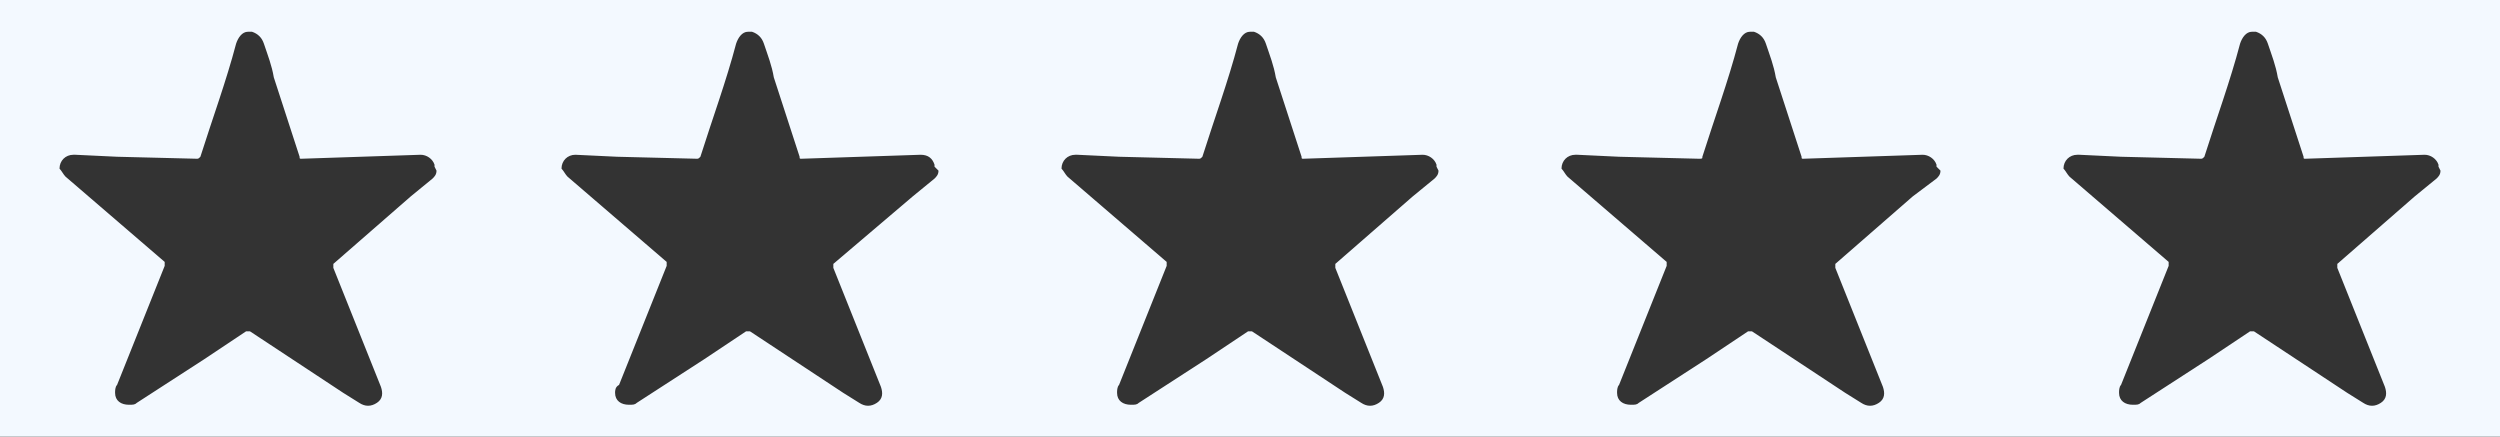 <?xml version="1.0" encoding="utf-8"?>
<!-- Generator: Adobe Illustrator 23.0.1, SVG Export Plug-In . SVG Version: 6.00 Build 0)  -->
<svg version="1.1" xmlns="http://www.w3.org/2000/svg" xmlns:xlink="http://www.w3.org/1999/xlink" x="0px" y="0px"
	 viewBox="0 0 126 22" style="enable-background:new 0 0 126 22;" xml:space="preserve">
<rect x="0" y="0" width="126" height="22" fill="#333333" stroke="none"/>
<style type="text/css">
	.st0{fill:#F3F9FF;}
</style>
<g id="Layer_1">
</g>
<g id="Layer_2">
	<path class="st0" d="M126,22H0V0h126V22z M72.4,8.4V8.3C72.3,8,72,7.8,71.7,7.8l-3,0.1l-3,0.1c-0.1,0-0.1,0-0.1-0.1l-1.3-4
		c-0.1-0.6-0.3-1.1-0.5-1.7c-0.1-0.3-0.3-0.5-0.6-0.6H63c-0.3,0-0.5,0.3-0.6,0.6c-0.5,1.9-1.2,3.8-1.8,5.7C60.5,8,60.5,8,60.4,8
		l-4-0.1l-2.1-0.1h-0.1c-0.4,0-0.7,0.3-0.7,0.7c0.1,0.1,0.2,0.3,0.3,0.4l5,4.3l0,0c0,0,0,0.1,0,0.2c-0.8,2-1.6,4-2.4,6
		c-0.1,0.1-0.1,0.3-0.1,0.4c0,0.4,0.3,0.6,0.7,0.6c0.2,0,0.3,0,0.4-0.1l3.4-2.2l2.1-1.4c0.1,0,0.2,0,0.2,0l4.7,3.1l0.8,0.5
		c0.3,0.2,0.6,0.2,0.9,0c0.3-0.2,0.3-0.5,0.2-0.8c-0.8-2-1.6-4-2.4-6c0-0.1,0-0.1,0-0.2l3.9-3.4L72.3,9c0.1-0.1,0.2-0.2,0.2-0.4
		L72.4,8.4z M122.9,8.4V8.3c-0.1-0.3-0.4-0.5-0.7-0.5l-3,0.1l-3,0.1c-0.1,0-0.1,0-0.1-0.1l-1.3-4c-0.1-0.6-0.3-1.1-0.5-1.7
		c-0.1-0.3-0.3-0.5-0.6-0.6h-0.2c-0.3,0-0.5,0.3-0.6,0.6c-0.5,1.9-1.2,3.8-1.8,5.7C111,8,111,8,110.9,8l-4-0.1l-2.1-0.1h-0.1
		c-0.4,0-0.7,0.3-0.7,0.7c0.1,0.1,0.2,0.3,0.3,0.4l5,4.3l0,0c0,0,0,0.1,0,0.2c-0.8,2-1.6,4-2.4,6c-0.1,0.1-0.1,0.3-0.1,0.4
		c0,0.4,0.3,0.6,0.7,0.6c0.2,0,0.3,0,0.4-0.1l3.4-2.2l2.1-1.4c0.1,0,0.2,0,0.2,0l4.7,3.1l0.8,0.5c0.3,0.2,0.6,0.2,0.9,0
		c0.3-0.2,0.3-0.5,0.2-0.8c-0.8-2-1.6-4-2.4-6c0-0.1,0-0.1,0-0.2l3.9-3.4l1.1-0.9c0.1-0.1,0.2-0.2,0.2-0.4L122.9,8.4z M21.9,8.4V8.3
		c-0.1-0.3-0.4-0.5-0.7-0.5l-3,0.1l-3,0.1c-0.1,0-0.1,0-0.1-0.1l-1.3-4c-0.1-0.6-0.3-1.1-0.5-1.7c-0.1-0.3-0.3-0.5-0.6-0.6h-0.2
		c-0.3,0-0.5,0.3-0.6,0.6c-0.5,1.9-1.2,3.8-1.8,5.7C10,8,10,8,9.9,8l-4-0.1L3.8,7.8H3.7C3.3,7.8,3,8.1,3,8.5
		c0.1,0.1,0.2,0.3,0.3,0.4l5,4.3l0,0c0,0,0,0.1,0,0.2c-0.8,2-1.6,4-2.4,6c-0.1,0.1-0.1,0.3-0.1,0.4c0,0.4,0.3,0.6,0.7,0.6
		c0.2,0,0.3,0,0.4-0.1l3.4-2.2l2.1-1.4c0.1,0,0.2,0,0.2,0l4.7,3.1l0.8,0.5c0.3,0.2,0.6,0.2,0.9,0c0.3-0.2,0.3-0.5,0.2-0.8
		c-0.8-2-1.6-4-2.4-6c0-0.1,0-0.1,0-0.2l3.9-3.4L21.8,9C21.9,8.9,22,8.8,22,8.6L21.9,8.4z M97.6,8.4V8.3c-0.1-0.3-0.4-0.5-0.7-0.5
		l-3,0.1l-3,0.1c-0.1,0-0.1,0-0.1-0.1l-1.3-4c-0.1-0.6-0.3-1.1-0.5-1.7c-0.1-0.3-0.3-0.5-0.6-0.6h-0.2c-0.3,0-0.5,0.3-0.6,0.6
		c-0.5,1.9-1.2,3.8-1.8,5.7C85.8,8,85.8,8,85.6,8l-4-0.1l-2.1-0.1h-0.1c-0.4,0-0.7,0.3-0.7,0.7c0.1,0.1,0.2,0.3,0.3,0.4l5,4.3l0,0
		c0,0,0,0.1,0,0.2c-0.8,2-1.6,4-2.4,6c-0.1,0.1-0.1,0.3-0.1,0.4c0,0.4,0.3,0.6,0.7,0.6c0.2,0,0.3,0,0.4-0.1l3.4-2.2l2.1-1.4
		c0.1,0,0.2,0,0.2,0l4.7,3.1l0.8,0.5c0.3,0.2,0.6,0.2,0.9,0c0.3-0.2,0.3-0.5,0.2-0.8c-0.8-2-1.6-4-2.4-6c0-0.1,0-0.1,0-0.2l3.9-3.4
		L97.6,9c0.1-0.1,0.2-0.2,0.2-0.4L97.6,8.4z M47.1,8.4V8.3C47,8,46.8,7.8,46.4,7.8l-3,0.1l-3,0.1c-0.1,0-0.1,0-0.1-0.1l-1.3-4
		c-0.1-0.6-0.3-1.1-0.5-1.7c-0.1-0.3-0.3-0.5-0.6-0.6h-0.2c-0.3,0-0.5,0.3-0.6,0.6c-0.5,1.9-1.2,3.8-1.8,5.7C35.2,8,35.2,8,35.1,8
		l-4-0.1L29,7.8H29c-0.4,0-0.7,0.3-0.7,0.7c0.1,0.1,0.2,0.3,0.3,0.4l5,4.3l0,0c0,0,0,0.1,0,0.2c-0.8,2-1.6,4-2.4,6
		C31,19.5,31,19.7,31,19.8c0,0.4,0.3,0.6,0.7,0.6c0.2,0,0.3,0,0.4-0.1l3.4-2.2l2.1-1.4c0.1,0,0.2,0,0.2,0l4.7,3.1l0.8,0.5
		c0.3,0.2,0.6,0.2,0.9,0c0.3-0.2,0.3-0.5,0.2-0.8c-0.8-2-1.6-4-2.4-6c0-0.1,0-0.1,0-0.2L46,9.9L47.1,9c0.1-0.1,0.2-0.2,0.2-0.4
		L47.1,8.4z"/>
</g>
</svg>
